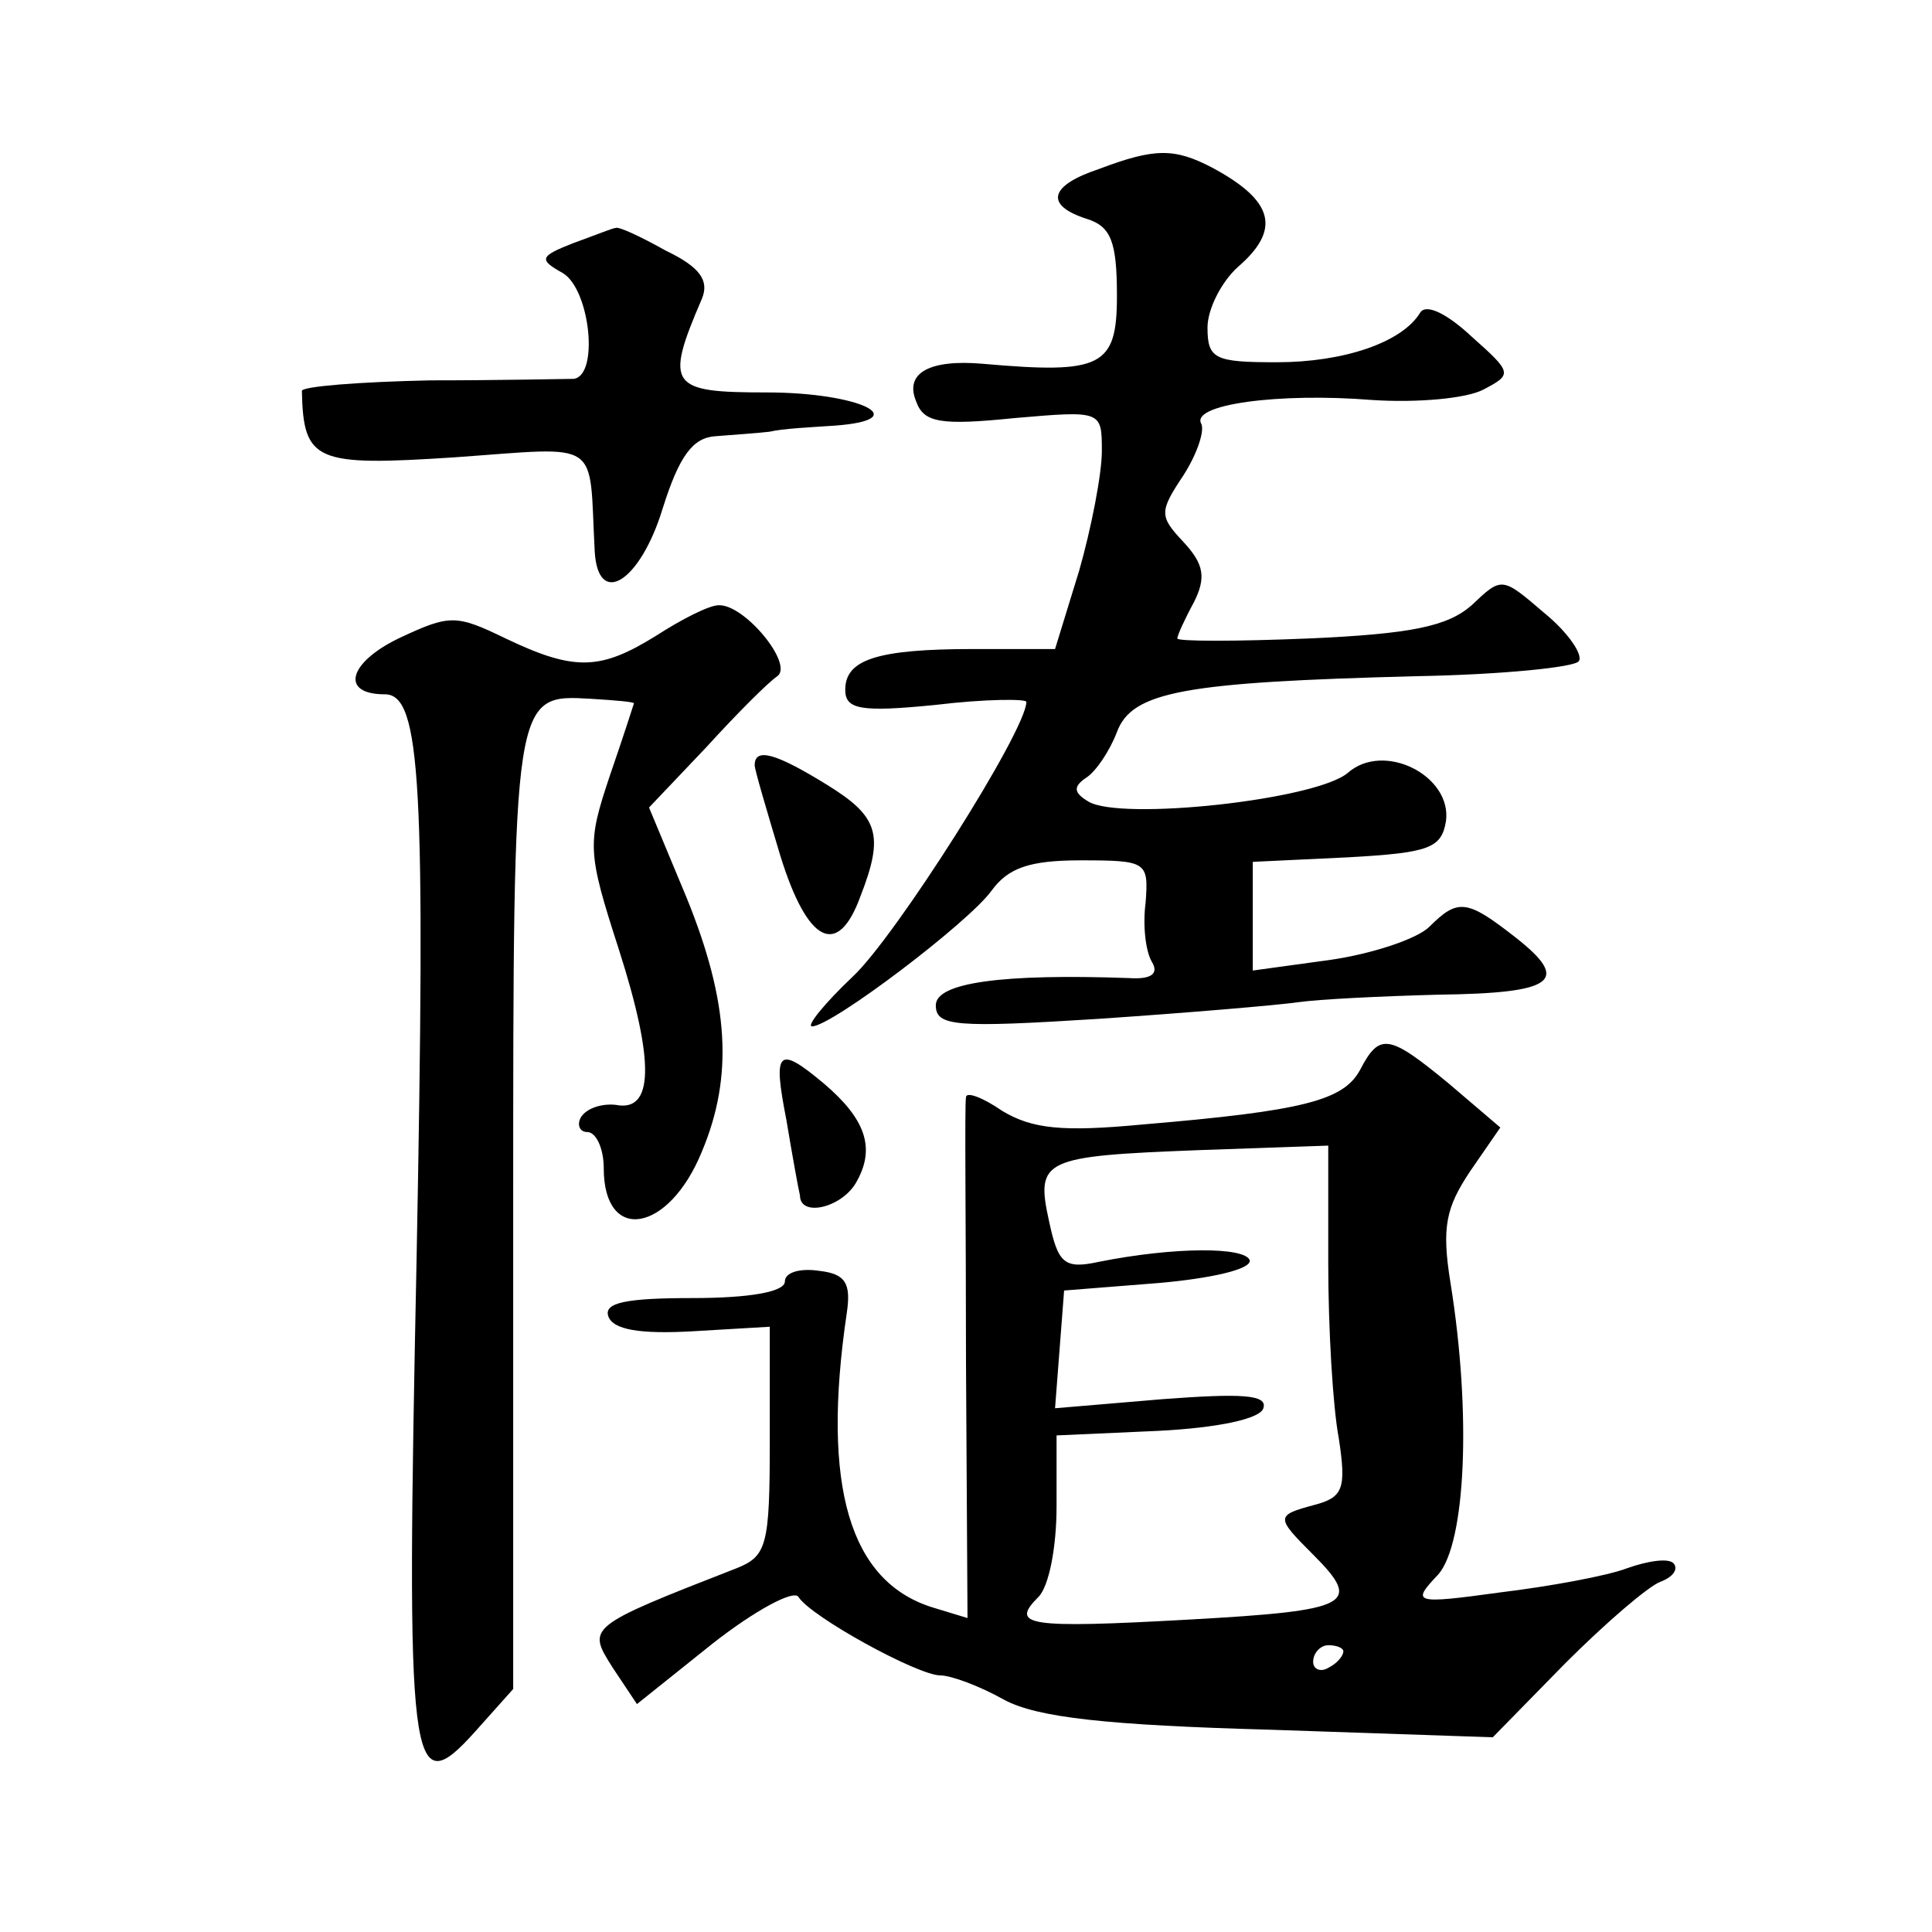 <?xml version="1.0" standalone="no"?>
<!DOCTYPE svg PUBLIC "-//W3C//DTD SVG 20010904//EN"
 "http://www.w3.org/TR/2001/REC-SVG-20010904/DTD/svg10.dtd">
<svg version="1.0" xmlns="http://www.w3.org/2000/svg"
 width="128pt" height="128pt" viewBox="0 0 128 128"
 preserveAspectRatio="xMidYMid meet">
<g transform="translate(0,128) scale(0.1,-0.1)"
fill="#0" stroke="none">
<path d="M728 1168 c-33 -11 -36 -24 -8 -33 16 -5 20 -15 20 -51 0 -47 -10 -52
-89 -45 -35 3 -52 -6 -44 -25 5 -14 16 -16 65 -11 58 5 58 5 58 -22 0 -15 -7 -51
-15 -79 l-16 -52 -54 0 c-64 0 -85 -7 -85 -27 0 -13 10 -15 60 -10 33 4 60 4 60
2 0 -19 -87 -156 -115 -182 -19 -18 -31 -33 -27 -33 13 0 104 69 119 90 11 15 25
20 59 20 44 0 45 -1 43 -28 -2 -15 0 -32 4 -39 5 -8 0 -12 -15 -11 -84 3 -128 -3
-128 -18 0 -14 13 -15 108 -9 59 4 118 9 132 11 14 2 55 4 93 5 77 1 88 9 51 38
-32 25 -38 26 -57 7 -8 -8 -38 -18 -66 -22 l-51 -7 0 36 0 36 63 3 c54 3 62 6 65
24 4 30 -41 53 -65 32 -21 -18 -151 -32 -172 -19 -10 6 -10 10 -1 16 6 4 15 17
20 30 10 27 45 33 198 37 57 1 106 6 108 10 3 4 -7 19 -23 32 -28 24 -28 24 -48
5 -16 -14 -40 -19 -108 -22 -48 -2 -87 -2 -87 0 0 2 5 13 11 24 8 16 7 25 -7 40
-16 17 -16 20 0 44 9 14 14 29 12 34 -8 13 51 21 113 16 30 -2 63 1 74 7 19 10
19 11 -8 35 -16 15 -30 22 -34 16 -12 -20 -51 -33 -95 -33 -41 0 -46 2 -46 23 0
12 9 30 20 40 29 25 24 44 -17 66 -25 13 -38 13 -75 -1z M380 1119 c-23 -9 -23
-11 -7 -20 18 -11 24 -68 7 -70 -5 0 -48 -1 -95 -1 -47 -1 -85 -4 -85 -7 1 -47
9 -50 101 -44 99 7 89 13 93 -62 2 -38 30 -21 45 28 11 35 20 47 35 48 12 1 28
2 36 3 8 2 28 3 43 4 54 4 16 22 -45 22 -64 0 -68 4 -43 62 5 12 -1 21 -24 32 -16
9 -31 16 -33 15 -2 0 -14 -5 -28 -10z M435 859 c-37 -23 -54 -24 -100 -2 -33 16
-37 16 -71 0 -33 -16 -39 -37 -9 -37 24 0 27 -59 21 -374 -7 -341 -5 -362 39 -313
l25 28 0 318 c0 343 0 341 52 338 16 -1 28 -2 28 -3 0 0 -7 -22 -16 -48 -15 -45
-15 -50 6 -115 24 -75 23 -108 -2 -103 -9 1 -19 -2 -23 -8 -3 -5 -1 -10 4 -10 6
0 11 -11 11 -24 0 -50 43 -43 65 11 21 50 18 99 -10 168 l-25 60 38 40 c20 22 41
43 47 47 11 8 -22 48 -39 47 -6 0 -24 -9 -41 -20z M500 773 c0 -3 8 -30 17 -60
18 -58 38 -68 53 -27 16 41 12 53 -22 74 -34 21 -48 25 -48 13z M901 571 c-11 -20
-37 -27 -144 -36 -53 -5 -73 -3 -93 9 -13 9 -24 13 -24 9 -1 -5 0 -84 0 -176 l1
-169 -23 7 c-55 17 -74 80 -57 195 3 20 -1 26 -18 28 -13 2 -23 -1 -23 -7 0 -7
-24 -11 -61 -11 -44 0 -59 -3 -56 -12 3 -9 21 -12 56 -10 l51 3 0 -76 c0 -69 -2
-76 -22 -84 -100 -39 -99 -39 -82 -66 l16 -24 50 40 c28 22 54 36 57 31 8 -13 79
-52 94 -52 7 0 26 -7 42 -16 22 -12 69 -17 177 -20 l147 -5 48 49 c27 27 55 51
63 54 8 3 12 8 9 12 -3 4 -17 2 -31 -3 -13 -5 -51 -12 -84 -16 -58 -8 -59 -7 -41
12 18 21 22 106 8 193 -6 37 -3 50 13 74 l20 29 -34 29 c-40 33 -46 34 -59 9z m-21
-128 c0 -43 3 -95 7 -116 5 -33 3 -39 -16 -44 -26 -7 -26 -8 -1 -33 33 -33 25 -37
-82 -43 -108 -6 -119 -4 -100 15 7 7 12 33 12 60 l0 47 67 3 c40 2 68 8 70 15 3
9 -14 10 -67 6 l-71 -6 3 39 3 39 63 5 c34 3 61 9 60 15 -3 9 -50 9 -100 -1 -23
-5 -27 -1 -33 27 -9 41 -4 43 99 47 l86 3 0 -78z m10 -257 c0 -3 -4 -8 -10 -11
-5 -3 -10 -1 -10 4 0 6 5 11 10 11 6 0 10 -2 10 -4z M521 538 c4 -24 8 -46 9 -50
0 -15 29 -8 38 10 12 22 5 41 -22 64 -31 26 -34 22 -25 -24z"/>
</g>
</svg>
